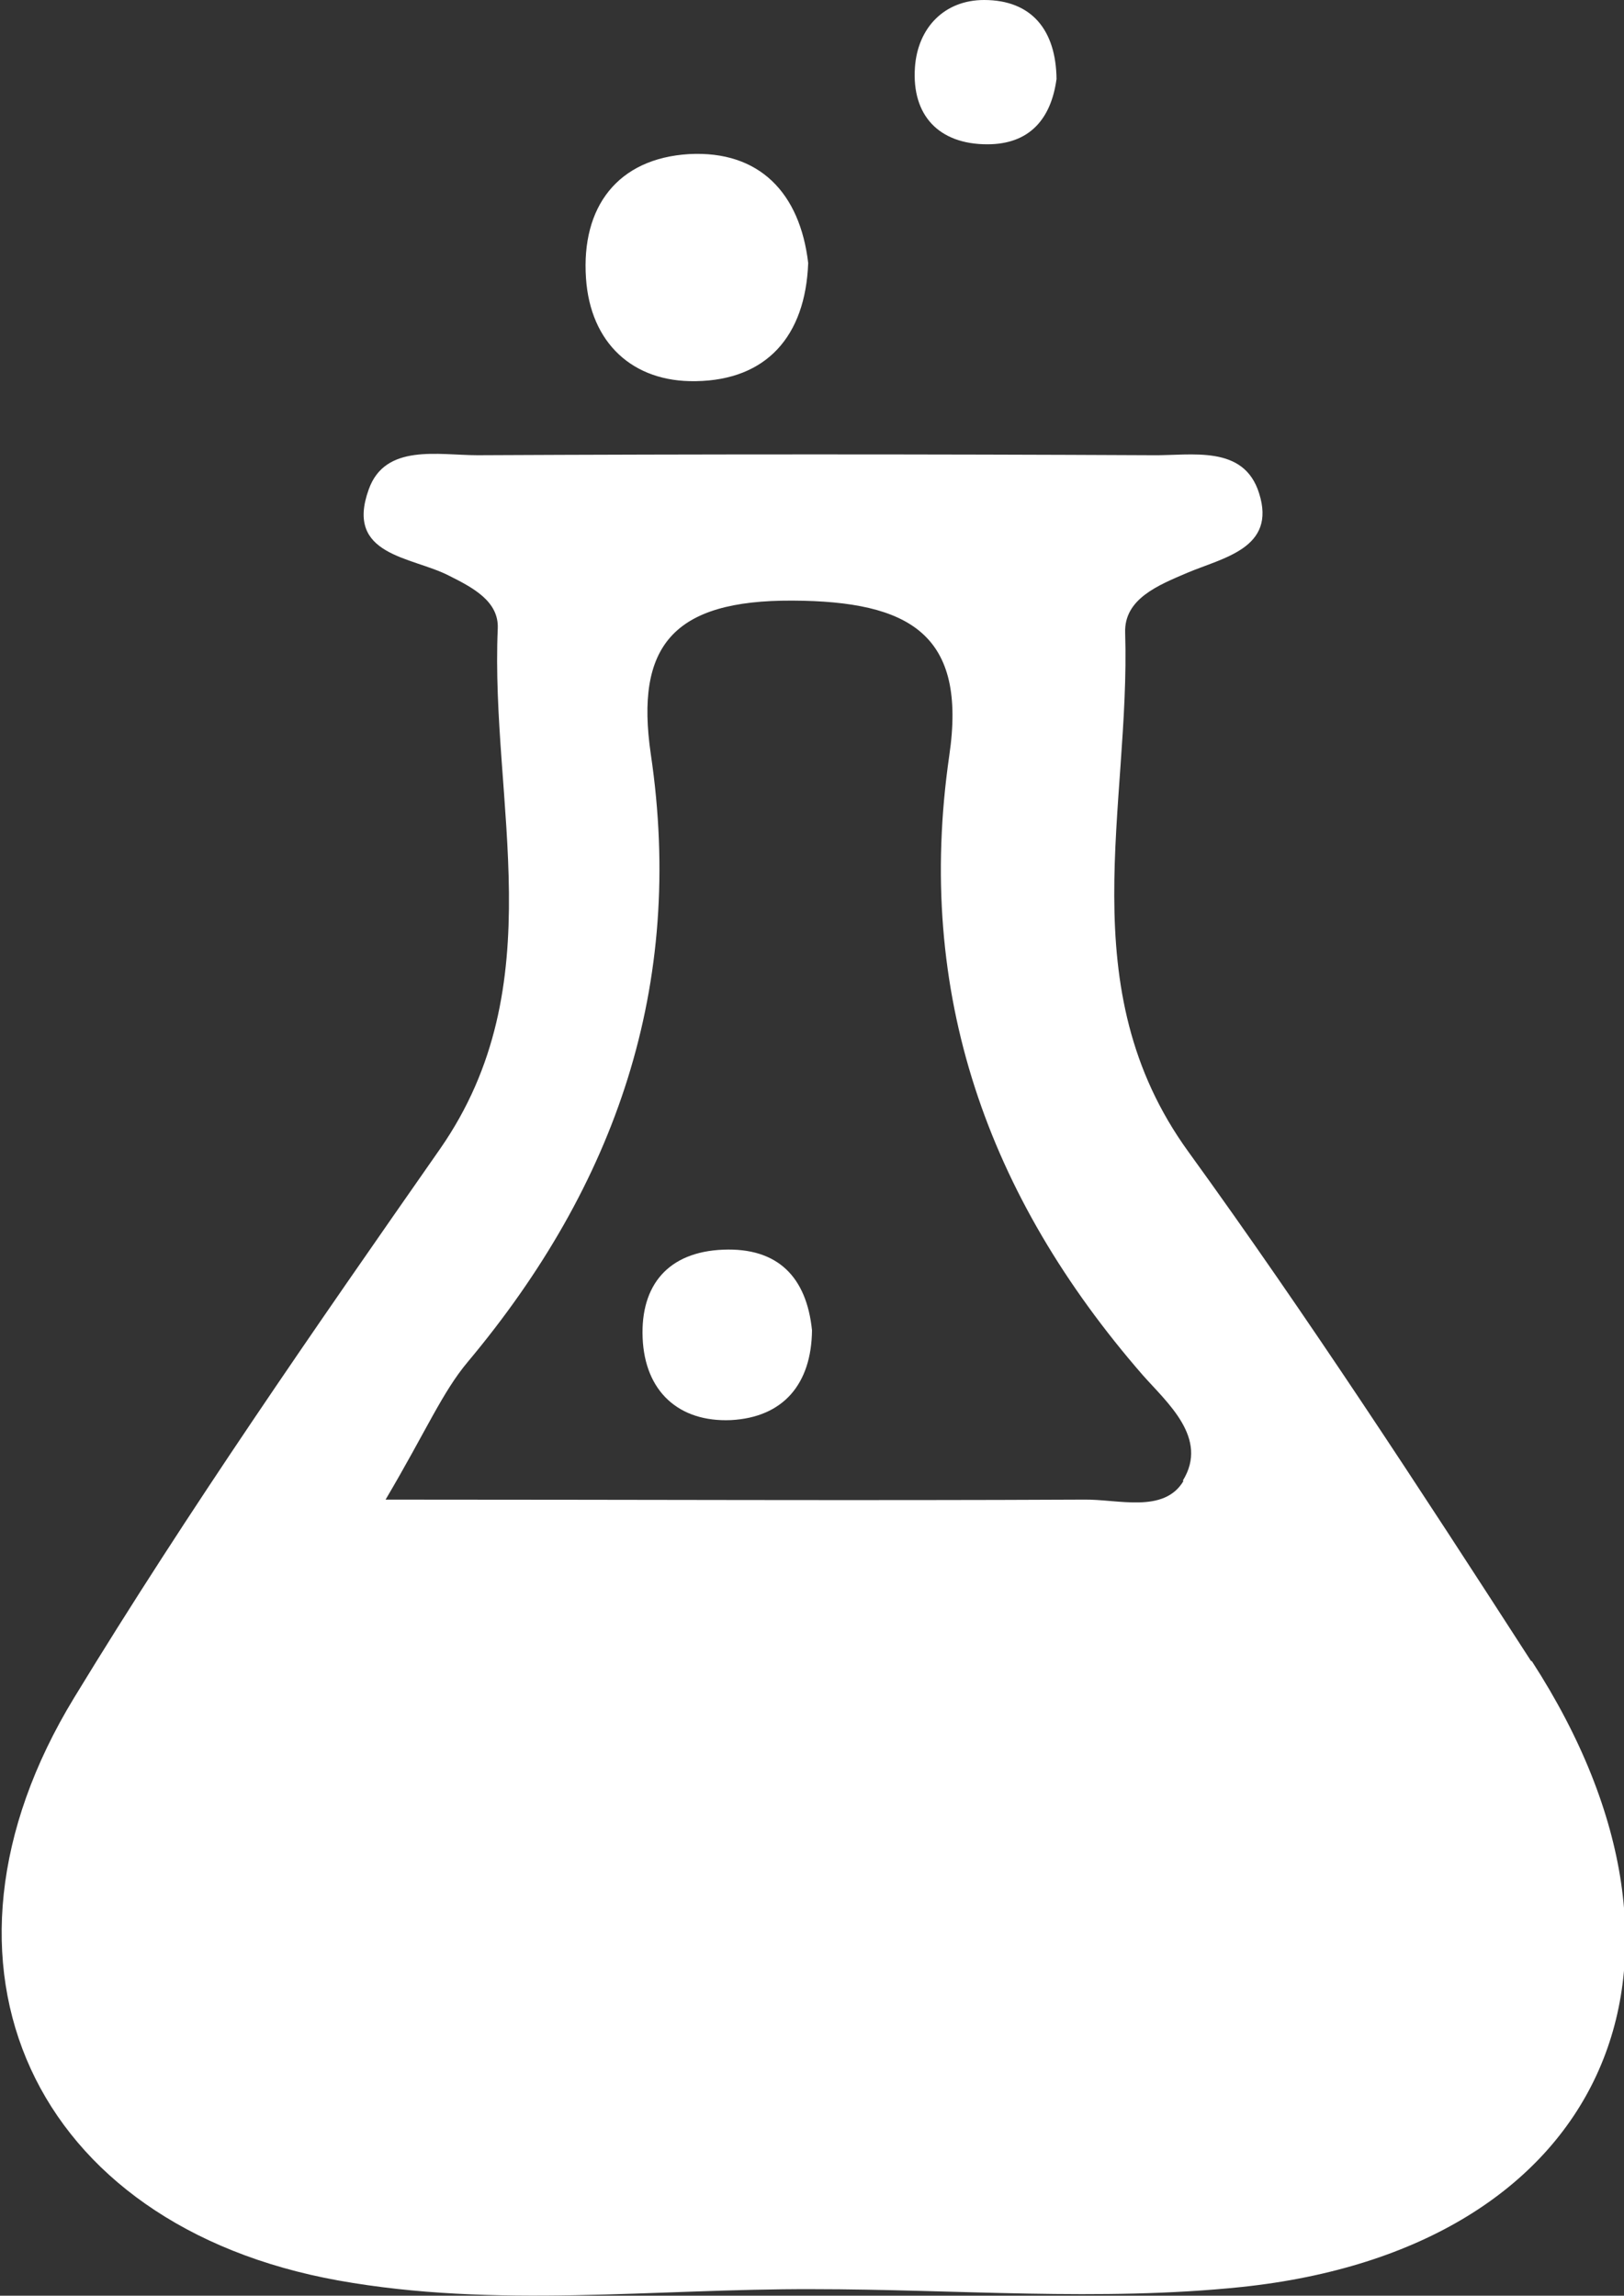 <?xml version="1.0" encoding="UTF-8"?><svg id="Laag_2" xmlns="http://www.w3.org/2000/svg" viewBox="0 0 29.82 42.16"><rect x="0" y="0" width="29.82" height="42.16" fill="#333333" stroke="none"/><defs><style>.cls-1{fill:#fff;}</style></defs><g id="Laag_1-2"><g><path class="cls-1" d="M18.13,2.65c.77,0,1.17-.46,1.27-1.2C19.39,.56,18.95,0,18.07,0c-.73,0-1.22,.51-1.27,1.24-.06,.88,.44,1.41,1.33,1.41Z"/><path class="cls-1" d="M13.28,22.95c-1.01,.04-1.52,.65-1.48,1.62,.04,.98,.66,1.55,1.62,1.51,.96-.05,1.48-.66,1.49-1.65-.1-.98-.63-1.52-1.63-1.48Z"/><path class="cls-1" d="M12.78,7c1.29-.02,2.01-.82,2.06-2.17-.15-1.28-.89-2.07-2.19-2-1.31,.08-1.98,.97-1.89,2.28,.08,1.19,.86,1.91,2.01,1.89Z"/><path class="cls-1" d="M28.11,30.5c-2.04-3.16-4.09-6.31-6.29-9.35-2.18-3.01-1.06-6.33-1.16-9.53-.02-.62,.6-.87,1.14-1.1,.66-.28,1.64-.45,1.32-1.46-.28-.9-1.24-.69-1.96-.7-4.13-.02-8.26-.02-12.39,0-.72,0-1.7-.22-2,.63-.44,1.22,.79,1.23,1.47,1.58,.44,.22,.92,.47,.9,.97-.14,3.21,1.04,6.54-1.06,9.56-2.31,3.31-4.62,6.63-6.72,10.08-2.99,4.91-.75,9.69,4.85,10.7,2.89,.52,5.81,.15,8.71,.16,2.63,0,5.28,.23,7.88-.04,6.62-.7,8.98-5.85,5.33-11.49Zm-6.38-3.3c-.36,.6-1.2,.33-1.83,.34-4.09,.02-8.19,0-12.82,0,.75-1.27,1.04-1.97,1.51-2.53,2.72-3.25,3.99-6.91,3.36-11.16-.29-1.99,.41-2.83,2.6-2.82,2.16,.01,3.21,.62,2.88,2.85-.63,4.36,.7,8.09,3.55,11.37,.45,.51,1.22,1.16,.74,1.94Z"/></g></g></svg>